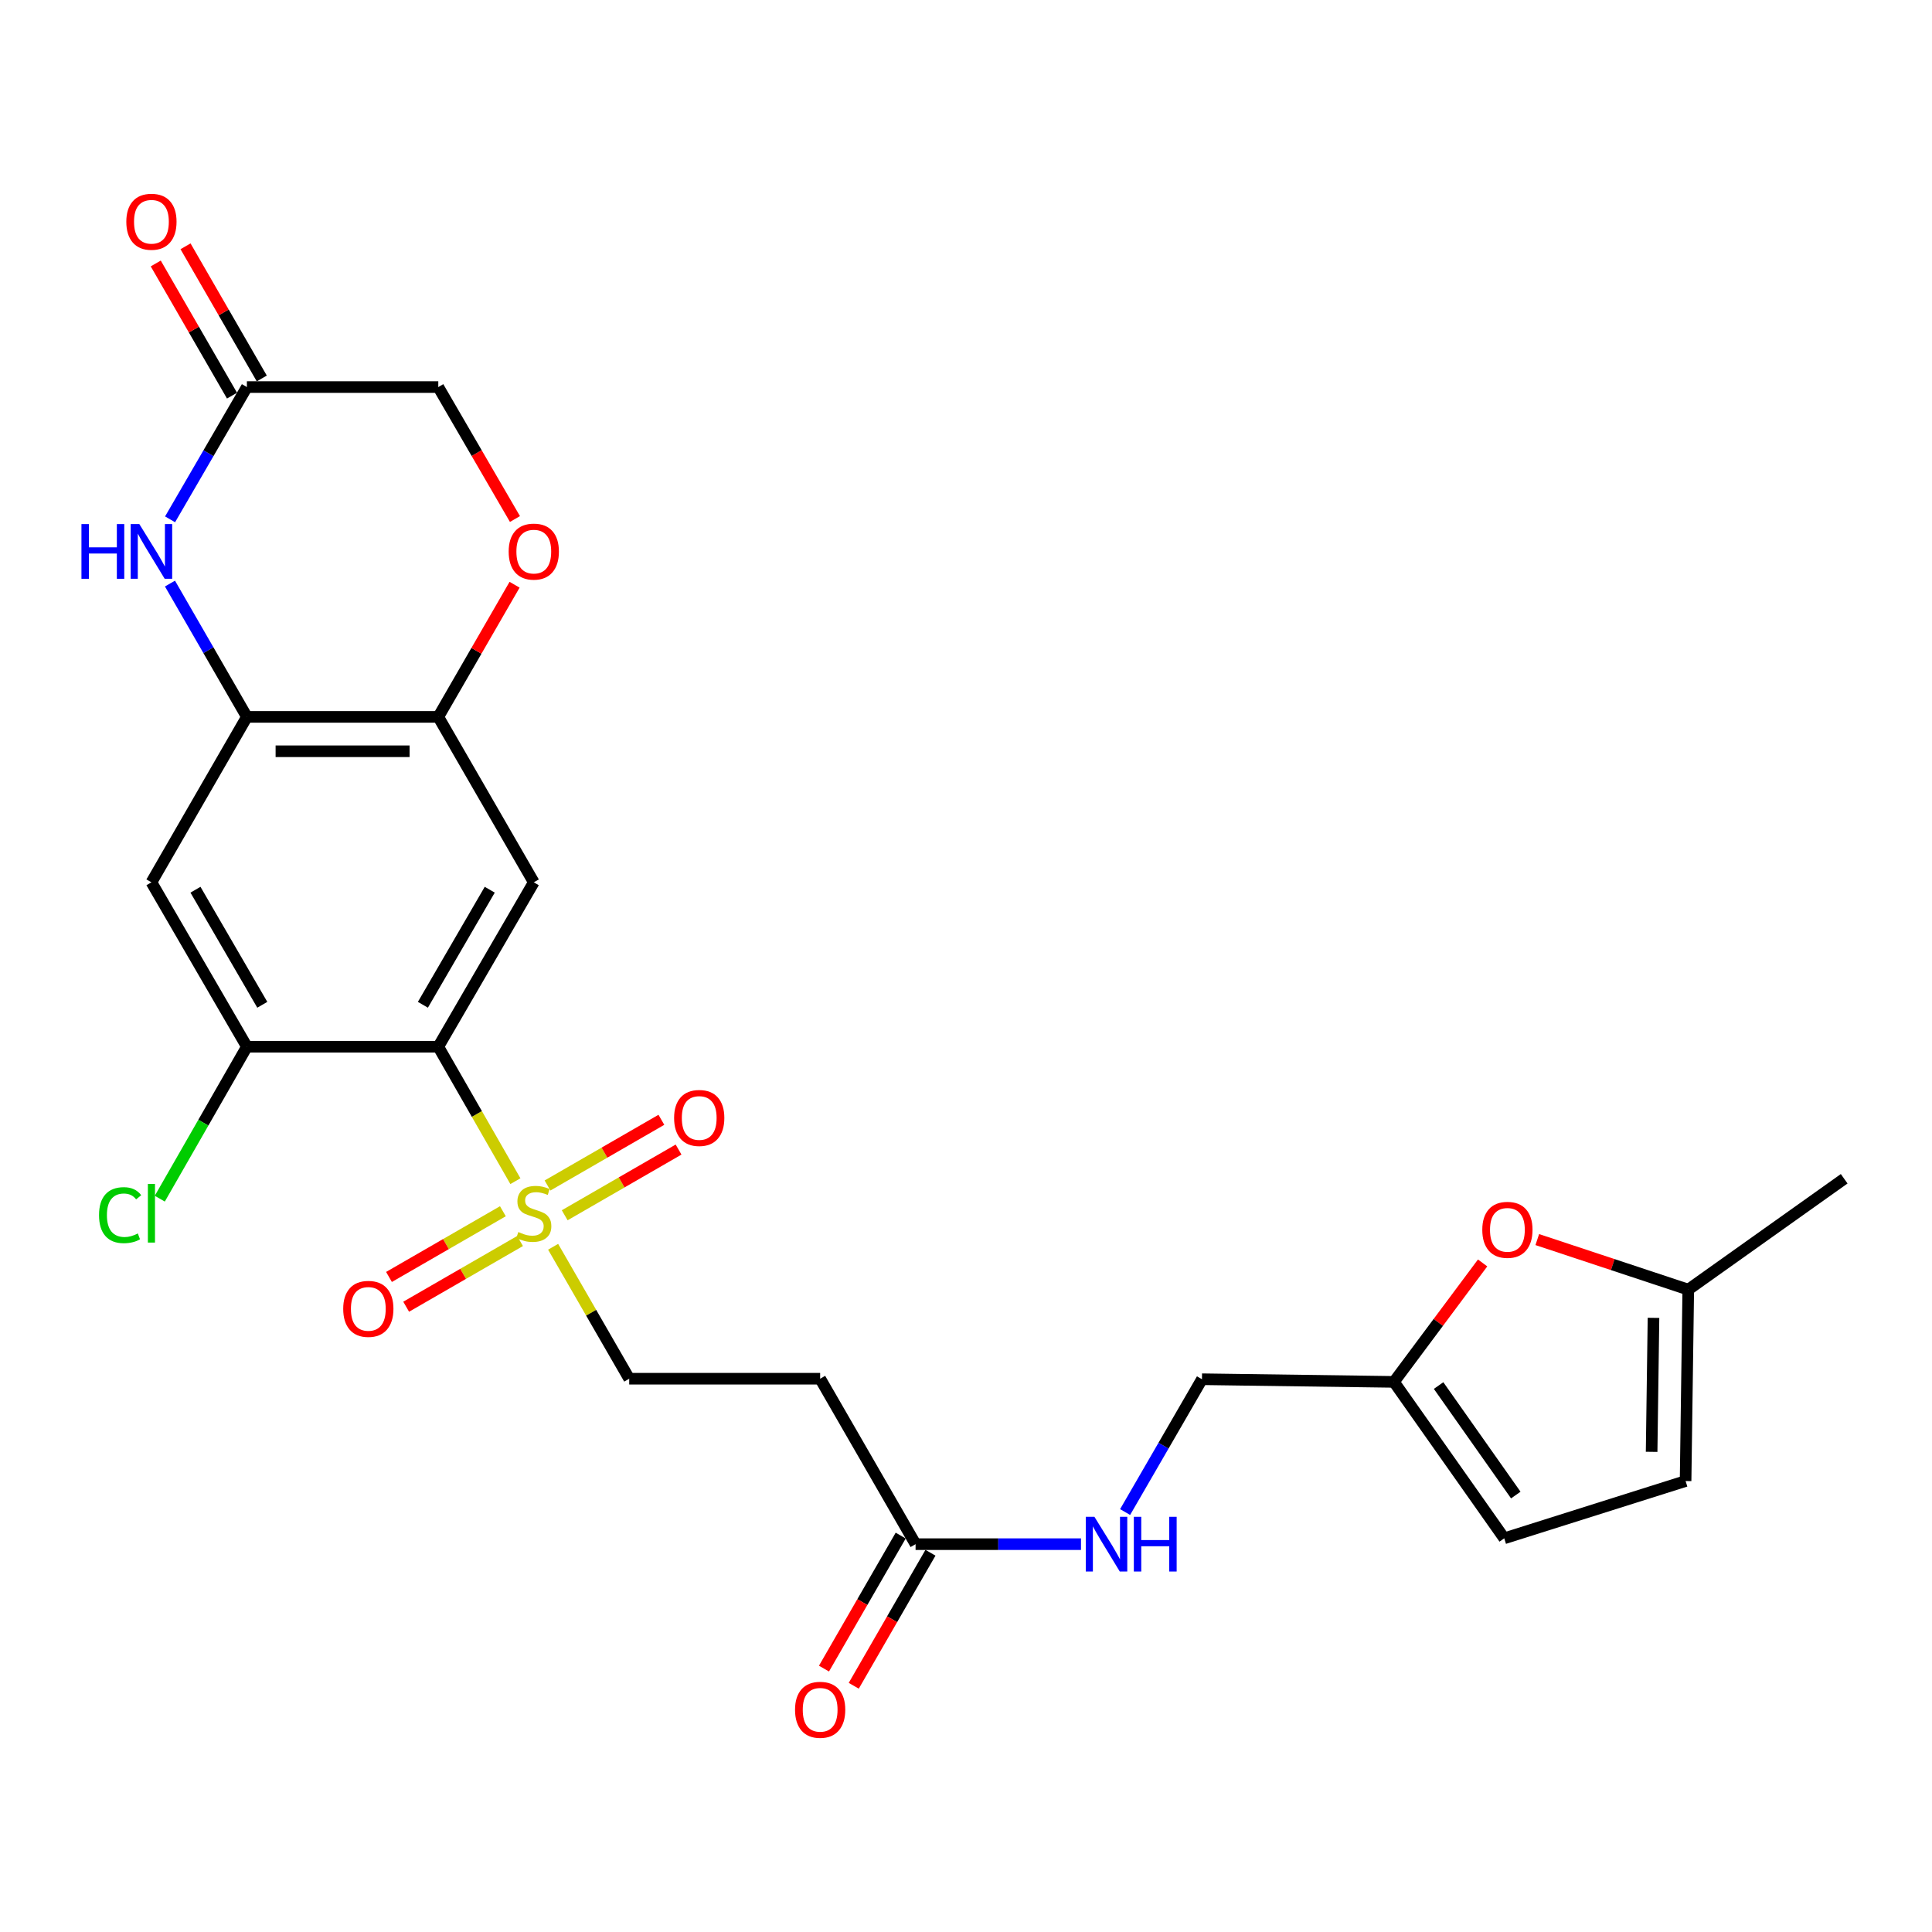 <?xml version='1.0' encoding='iso-8859-1'?>
<svg version='1.1' baseProfile='full'
              xmlns='http://www.w3.org/2000/svg'
                      xmlns:rdkit='http://www.rdkit.org/xml'
                      xmlns:xlink='http://www.w3.org/1999/xlink'
                  xml:space='preserve'
width='1000px' height='1000px' viewBox='0 0 1000 1000'>
<!-- END OF HEADER -->
<rect style='opacity:1.0;fill:#FFFFFF;stroke:none' width='1000' height='1000' x='0' y='0'> </rect>
<path class='bond-0' d='M 266.768,611.373 L 246.813,576.575' style='fill:none;fill-rule:evenodd;stroke:#CCCC00;stroke-width:6px;stroke-linecap:butt;stroke-linejoin:miter;stroke-opacity:1' />
<path class='bond-0' d='M 246.813,576.575 L 226.859,541.778' style='fill:none;fill-rule:evenodd;stroke:#000000;stroke-width:6px;stroke-linecap:butt;stroke-linejoin:miter;stroke-opacity:1' />
<path class='bond-12' d='M 286.296,645.329 L 305.988,679.476' style='fill:none;fill-rule:evenodd;stroke:#CCCC00;stroke-width:6px;stroke-linecap:butt;stroke-linejoin:miter;stroke-opacity:1' />
<path class='bond-12' d='M 305.988,679.476 L 325.68,713.622' style='fill:none;fill-rule:evenodd;stroke:#000000;stroke-width:6px;stroke-linecap:butt;stroke-linejoin:miter;stroke-opacity:1' />
<path class='bond-17' d='M 292.286,629.018 L 321.754,612.016' style='fill:none;fill-rule:evenodd;stroke:#CCCC00;stroke-width:6px;stroke-linecap:butt;stroke-linejoin:miter;stroke-opacity:1' />
<path class='bond-17' d='M 321.754,612.016 L 351.223,595.015' style='fill:none;fill-rule:evenodd;stroke:#FF0000;stroke-width:6px;stroke-linecap:butt;stroke-linejoin:miter;stroke-opacity:1' />
<path class='bond-17' d='M 283.395,613.607 L 312.864,596.606' style='fill:none;fill-rule:evenodd;stroke:#CCCC00;stroke-width:6px;stroke-linecap:butt;stroke-linejoin:miter;stroke-opacity:1' />
<path class='bond-17' d='M 312.864,596.606 L 342.332,579.605' style='fill:none;fill-rule:evenodd;stroke:#FF0000;stroke-width:6px;stroke-linecap:butt;stroke-linejoin:miter;stroke-opacity:1' />
<path class='bond-18' d='M 260.292,626.936 L 230.815,643.942' style='fill:none;fill-rule:evenodd;stroke:#CCCC00;stroke-width:6px;stroke-linecap:butt;stroke-linejoin:miter;stroke-opacity:1' />
<path class='bond-18' d='M 230.815,643.942 L 201.337,660.948' style='fill:none;fill-rule:evenodd;stroke:#FF0000;stroke-width:6px;stroke-linecap:butt;stroke-linejoin:miter;stroke-opacity:1' />
<path class='bond-18' d='M 269.183,642.347 L 239.705,659.353' style='fill:none;fill-rule:evenodd;stroke:#CCCC00;stroke-width:6px;stroke-linecap:butt;stroke-linejoin:miter;stroke-opacity:1' />
<path class='bond-18' d='M 239.705,659.353 L 210.228,676.359' style='fill:none;fill-rule:evenodd;stroke:#FF0000;stroke-width:6px;stroke-linecap:butt;stroke-linejoin:miter;stroke-opacity:1' />
<path class='bond-1' d='M 226.859,541.778 L 276.289,456.686' style='fill:none;fill-rule:evenodd;stroke:#000000;stroke-width:6px;stroke-linecap:butt;stroke-linejoin:miter;stroke-opacity:1' />
<path class='bond-1' d='M 218.89,520.077 L 253.491,460.513' style='fill:none;fill-rule:evenodd;stroke:#000000;stroke-width:6px;stroke-linecap:butt;stroke-linejoin:miter;stroke-opacity:1' />
<path class='bond-4' d='M 226.859,541.778 L 127.791,541.778' style='fill:none;fill-rule:evenodd;stroke:#000000;stroke-width:6px;stroke-linecap:butt;stroke-linejoin:miter;stroke-opacity:1' />
<path class='bond-5' d='M 276.289,456.686 L 226.859,371.06' style='fill:none;fill-rule:evenodd;stroke:#000000;stroke-width:6px;stroke-linecap:butt;stroke-linejoin:miter;stroke-opacity:1' />
<path class='bond-2' d='M 87.977,302.056 L 107.884,336.558' style='fill:none;fill-rule:evenodd;stroke:#0000FF;stroke-width:6px;stroke-linecap:butt;stroke-linejoin:miter;stroke-opacity:1' />
<path class='bond-2' d='M 107.884,336.558 L 127.791,371.06' style='fill:none;fill-rule:evenodd;stroke:#000000;stroke-width:6px;stroke-linecap:butt;stroke-linejoin:miter;stroke-opacity:1' />
<path class='bond-7' d='M 88.032,268.804 L 107.911,234.573' style='fill:none;fill-rule:evenodd;stroke:#0000FF;stroke-width:6px;stroke-linecap:butt;stroke-linejoin:miter;stroke-opacity:1' />
<path class='bond-7' d='M 107.911,234.573 L 127.791,200.342' style='fill:none;fill-rule:evenodd;stroke:#000000;stroke-width:6px;stroke-linecap:butt;stroke-linejoin:miter;stroke-opacity:1' />
<path class='bond-3' d='M 127.791,371.06 L 78.38,456.686' style='fill:none;fill-rule:evenodd;stroke:#000000;stroke-width:6px;stroke-linecap:butt;stroke-linejoin:miter;stroke-opacity:1' />
<path class='bond-26' d='M 127.791,371.06 L 226.859,371.06' style='fill:none;fill-rule:evenodd;stroke:#000000;stroke-width:6px;stroke-linecap:butt;stroke-linejoin:miter;stroke-opacity:1' />
<path class='bond-26' d='M 142.651,388.851 L 211.999,388.851' style='fill:none;fill-rule:evenodd;stroke:#000000;stroke-width:6px;stroke-linecap:butt;stroke-linejoin:miter;stroke-opacity:1' />
<path class='bond-6' d='M 127.791,541.778 L 78.38,456.686' style='fill:none;fill-rule:evenodd;stroke:#000000;stroke-width:6px;stroke-linecap:butt;stroke-linejoin:miter;stroke-opacity:1' />
<path class='bond-6' d='M 135.765,520.08 L 101.177,460.515' style='fill:none;fill-rule:evenodd;stroke:#000000;stroke-width:6px;stroke-linecap:butt;stroke-linejoin:miter;stroke-opacity:1' />
<path class='bond-24' d='M 127.791,541.778 L 105.248,581.106' style='fill:none;fill-rule:evenodd;stroke:#000000;stroke-width:6px;stroke-linecap:butt;stroke-linejoin:miter;stroke-opacity:1' />
<path class='bond-24' d='M 105.248,581.106 L 82.704,620.434' style='fill:none;fill-rule:evenodd;stroke:#00CC00;stroke-width:6px;stroke-linecap:butt;stroke-linejoin:miter;stroke-opacity:1' />
<path class='bond-8' d='M 226.859,371.06 L 246.601,336.858' style='fill:none;fill-rule:evenodd;stroke:#000000;stroke-width:6px;stroke-linecap:butt;stroke-linejoin:miter;stroke-opacity:1' />
<path class='bond-8' d='M 246.601,336.858 L 266.343,302.656' style='fill:none;fill-rule:evenodd;stroke:#FF0000;stroke-width:6px;stroke-linecap:butt;stroke-linejoin:miter;stroke-opacity:1' />
<path class='bond-20' d='M 135.496,195.896 L 115.762,161.69' style='fill:none;fill-rule:evenodd;stroke:#000000;stroke-width:6px;stroke-linecap:butt;stroke-linejoin:miter;stroke-opacity:1' />
<path class='bond-20' d='M 115.762,161.69 L 96.027,127.483' style='fill:none;fill-rule:evenodd;stroke:#FF0000;stroke-width:6px;stroke-linecap:butt;stroke-linejoin:miter;stroke-opacity:1' />
<path class='bond-20' d='M 120.086,204.787 L 100.351,170.58' style='fill:none;fill-rule:evenodd;stroke:#000000;stroke-width:6px;stroke-linecap:butt;stroke-linejoin:miter;stroke-opacity:1' />
<path class='bond-20' d='M 100.351,170.58 L 80.616,136.373' style='fill:none;fill-rule:evenodd;stroke:#FF0000;stroke-width:6px;stroke-linecap:butt;stroke-linejoin:miter;stroke-opacity:1' />
<path class='bond-27' d='M 127.791,200.342 L 226.859,200.342' style='fill:none;fill-rule:evenodd;stroke:#000000;stroke-width:6px;stroke-linecap:butt;stroke-linejoin:miter;stroke-opacity:1' />
<path class='bond-21' d='M 266.541,268.644 L 246.7,234.493' style='fill:none;fill-rule:evenodd;stroke:#FF0000;stroke-width:6px;stroke-linecap:butt;stroke-linejoin:miter;stroke-opacity:1' />
<path class='bond-21' d='M 246.7,234.493 L 226.859,200.342' style='fill:none;fill-rule:evenodd;stroke:#000000;stroke-width:6px;stroke-linecap:butt;stroke-linejoin:miter;stroke-opacity:1' />
<path class='bond-9' d='M 767.398,653.694 L 744.453,684.478' style='fill:none;fill-rule:evenodd;stroke:#FF0000;stroke-width:6px;stroke-linecap:butt;stroke-linejoin:miter;stroke-opacity:1' />
<path class='bond-9' d='M 744.453,684.478 L 721.508,715.263' style='fill:none;fill-rule:evenodd;stroke:#000000;stroke-width:6px;stroke-linecap:butt;stroke-linejoin:miter;stroke-opacity:1' />
<path class='bond-14' d='M 795.695,641.603 L 834.769,654.553' style='fill:none;fill-rule:evenodd;stroke:#FF0000;stroke-width:6px;stroke-linecap:butt;stroke-linejoin:miter;stroke-opacity:1' />
<path class='bond-14' d='M 834.769,654.553 L 873.842,667.503' style='fill:none;fill-rule:evenodd;stroke:#000000;stroke-width:6px;stroke-linecap:butt;stroke-linejoin:miter;stroke-opacity:1' />
<path class='bond-10' d='M 473.902,799.258 L 424.511,713.622' style='fill:none;fill-rule:evenodd;stroke:#000000;stroke-width:6px;stroke-linecap:butt;stroke-linejoin:miter;stroke-opacity:1' />
<path class='bond-19' d='M 473.902,799.258 L 516.712,799.258' style='fill:none;fill-rule:evenodd;stroke:#000000;stroke-width:6px;stroke-linecap:butt;stroke-linejoin:miter;stroke-opacity:1' />
<path class='bond-19' d='M 516.712,799.258 L 559.522,799.258' style='fill:none;fill-rule:evenodd;stroke:#0000FF;stroke-width:6px;stroke-linecap:butt;stroke-linejoin:miter;stroke-opacity:1' />
<path class='bond-22' d='M 466.196,794.814 L 446.342,829.241' style='fill:none;fill-rule:evenodd;stroke:#000000;stroke-width:6px;stroke-linecap:butt;stroke-linejoin:miter;stroke-opacity:1' />
<path class='bond-22' d='M 446.342,829.241 L 426.489,863.668' style='fill:none;fill-rule:evenodd;stroke:#FF0000;stroke-width:6px;stroke-linecap:butt;stroke-linejoin:miter;stroke-opacity:1' />
<path class='bond-22' d='M 481.608,803.702 L 461.754,838.129' style='fill:none;fill-rule:evenodd;stroke:#000000;stroke-width:6px;stroke-linecap:butt;stroke-linejoin:miter;stroke-opacity:1' />
<path class='bond-22' d='M 461.754,838.129 L 441.901,872.556' style='fill:none;fill-rule:evenodd;stroke:#FF0000;stroke-width:6px;stroke-linecap:butt;stroke-linejoin:miter;stroke-opacity:1' />
<path class='bond-11' d='M 721.508,715.263 L 622.134,713.889' style='fill:none;fill-rule:evenodd;stroke:#000000;stroke-width:6px;stroke-linecap:butt;stroke-linejoin:miter;stroke-opacity:1' />
<path class='bond-15' d='M 721.508,715.263 L 778.589,796.234' style='fill:none;fill-rule:evenodd;stroke:#000000;stroke-width:6px;stroke-linecap:butt;stroke-linejoin:miter;stroke-opacity:1' />
<path class='bond-15' d='M 744.612,717.158 L 784.568,773.837' style='fill:none;fill-rule:evenodd;stroke:#000000;stroke-width:6px;stroke-linecap:butt;stroke-linejoin:miter;stroke-opacity:1' />
<path class='bond-13' d='M 325.68,713.622 L 424.511,713.622' style='fill:none;fill-rule:evenodd;stroke:#000000;stroke-width:6px;stroke-linecap:butt;stroke-linejoin:miter;stroke-opacity:1' />
<path class='bond-25' d='M 873.842,667.503 L 954.545,610.126' style='fill:none;fill-rule:evenodd;stroke:#000000;stroke-width:6px;stroke-linecap:butt;stroke-linejoin:miter;stroke-opacity:1' />
<path class='bond-28' d='M 873.842,667.503 L 872.458,766.581' style='fill:none;fill-rule:evenodd;stroke:#000000;stroke-width:6px;stroke-linecap:butt;stroke-linejoin:miter;stroke-opacity:1' />
<path class='bond-28' d='M 855.845,682.117 L 854.876,751.471' style='fill:none;fill-rule:evenodd;stroke:#000000;stroke-width:6px;stroke-linecap:butt;stroke-linejoin:miter;stroke-opacity:1' />
<path class='bond-16' d='M 778.589,796.234 L 872.458,766.581' style='fill:none;fill-rule:evenodd;stroke:#000000;stroke-width:6px;stroke-linecap:butt;stroke-linejoin:miter;stroke-opacity:1' />
<path class='bond-23' d='M 582.354,782.632 L 602.244,748.261' style='fill:none;fill-rule:evenodd;stroke:#0000FF;stroke-width:6px;stroke-linecap:butt;stroke-linejoin:miter;stroke-opacity:1' />
<path class='bond-23' d='M 602.244,748.261 L 622.134,713.889' style='fill:none;fill-rule:evenodd;stroke:#000000;stroke-width:6px;stroke-linecap:butt;stroke-linejoin:miter;stroke-opacity:1' />
<path  class='atom-0' d='M 268.289 637.697
Q 268.609 637.817, 269.929 638.377
Q 271.249 638.937, 272.689 639.297
Q 274.169 639.617, 275.609 639.617
Q 278.289 639.617, 279.849 638.337
Q 281.409 637.017, 281.409 634.737
Q 281.409 633.177, 280.609 632.217
Q 279.849 631.257, 278.649 630.737
Q 277.449 630.217, 275.449 629.617
Q 272.929 628.857, 271.409 628.137
Q 269.929 627.417, 268.849 625.897
Q 267.809 624.377, 267.809 621.817
Q 267.809 618.257, 270.209 616.057
Q 272.649 613.857, 277.449 613.857
Q 280.729 613.857, 284.449 615.417
L 283.529 618.497
Q 280.129 617.097, 277.569 617.097
Q 274.809 617.097, 273.289 618.257
Q 271.769 619.377, 271.809 621.337
Q 271.809 622.857, 272.569 623.777
Q 273.369 624.697, 274.489 625.217
Q 275.649 625.737, 277.569 626.337
Q 280.129 627.137, 281.649 627.937
Q 283.169 628.737, 284.249 630.377
Q 285.369 631.977, 285.369 634.737
Q 285.369 638.657, 282.729 640.777
Q 280.129 642.857, 275.769 642.857
Q 273.249 642.857, 271.329 642.297
Q 269.449 641.777, 267.209 640.857
L 268.289 637.697
' fill='#CCCC00'/>
<path  class='atom-3' d='M 42.16 271.264
L 46 271.264
L 46 283.304
L 60.48 283.304
L 60.48 271.264
L 64.32 271.264
L 64.32 299.584
L 60.48 299.584
L 60.48 286.504
L 46 286.504
L 46 299.584
L 42.16 299.584
L 42.16 271.264
' fill='#0000FF'/>
<path  class='atom-3' d='M 72.12 271.264
L 81.4 286.264
Q 82.32 287.744, 83.8 290.424
Q 85.28 293.104, 85.36 293.264
L 85.36 271.264
L 89.12 271.264
L 89.12 299.584
L 85.24 299.584
L 75.28 283.184
Q 74.12 281.264, 72.88 279.064
Q 71.68 276.864, 71.32 276.184
L 71.32 299.584
L 67.64 299.584
L 67.64 271.264
L 72.12 271.264
' fill='#0000FF'/>
<path  class='atom-9' d='M 263.289 285.504
Q 263.289 278.704, 266.649 274.904
Q 270.009 271.104, 276.289 271.104
Q 282.569 271.104, 285.929 274.904
Q 289.289 278.704, 289.289 285.504
Q 289.289 292.384, 285.889 296.304
Q 282.489 300.184, 276.289 300.184
Q 270.049 300.184, 266.649 296.304
Q 263.289 292.424, 263.289 285.504
M 276.289 296.984
Q 280.609 296.984, 282.929 294.104
Q 285.289 291.184, 285.289 285.504
Q 285.289 279.944, 282.929 277.144
Q 280.609 274.304, 276.289 274.304
Q 271.969 274.304, 269.609 277.104
Q 267.289 279.904, 267.289 285.504
Q 267.289 291.224, 269.609 294.104
Q 271.969 296.984, 276.289 296.984
' fill='#FF0000'/>
<path  class='atom-10' d='M 767.23 636.557
Q 767.23 629.757, 770.59 625.957
Q 773.95 622.157, 780.23 622.157
Q 786.51 622.157, 789.87 625.957
Q 793.23 629.757, 793.23 636.557
Q 793.23 643.437, 789.83 647.357
Q 786.43 651.237, 780.23 651.237
Q 773.99 651.237, 770.59 647.357
Q 767.23 643.477, 767.23 636.557
M 780.23 648.037
Q 784.55 648.037, 786.87 645.157
Q 789.23 642.237, 789.23 636.557
Q 789.23 630.997, 786.87 628.197
Q 784.55 625.357, 780.23 625.357
Q 775.91 625.357, 773.55 628.157
Q 771.23 630.957, 771.23 636.557
Q 771.23 642.277, 773.55 645.157
Q 775.91 648.037, 780.23 648.037
' fill='#FF0000'/>
<path  class='atom-18' d='M 348.915 578.656
Q 348.915 571.856, 352.275 568.056
Q 355.635 564.256, 361.915 564.256
Q 368.195 564.256, 371.555 568.056
Q 374.915 571.856, 374.915 578.656
Q 374.915 585.536, 371.515 589.456
Q 368.115 593.336, 361.915 593.336
Q 355.675 593.336, 352.275 589.456
Q 348.915 585.576, 348.915 578.656
M 361.915 590.136
Q 366.235 590.136, 368.555 587.256
Q 370.915 584.336, 370.915 578.656
Q 370.915 573.096, 368.555 570.296
Q 366.235 567.456, 361.915 567.456
Q 357.595 567.456, 355.235 570.256
Q 352.915 573.056, 352.915 578.656
Q 352.915 584.376, 355.235 587.256
Q 357.595 590.136, 361.915 590.136
' fill='#FF0000'/>
<path  class='atom-19' d='M 177.644 677.467
Q 177.644 670.667, 181.004 666.867
Q 184.364 663.067, 190.644 663.067
Q 196.924 663.067, 200.284 666.867
Q 203.644 670.667, 203.644 677.467
Q 203.644 684.347, 200.244 688.267
Q 196.844 692.147, 190.644 692.147
Q 184.404 692.147, 181.004 688.267
Q 177.644 684.387, 177.644 677.467
M 190.644 688.947
Q 194.964 688.947, 197.284 686.067
Q 199.644 683.147, 199.644 677.467
Q 199.644 671.907, 197.284 669.107
Q 194.964 666.267, 190.644 666.267
Q 186.324 666.267, 183.964 669.067
Q 181.644 671.867, 181.644 677.467
Q 181.644 683.187, 183.964 686.067
Q 186.324 688.947, 190.644 688.947
' fill='#FF0000'/>
<path  class='atom-20' d='M 566.473 785.098
L 575.753 800.098
Q 576.673 801.578, 578.153 804.258
Q 579.633 806.938, 579.713 807.098
L 579.713 785.098
L 583.473 785.098
L 583.473 813.418
L 579.593 813.418
L 569.633 797.018
Q 568.473 795.098, 567.233 792.898
Q 566.033 790.698, 565.673 790.018
L 565.673 813.418
L 561.993 813.418
L 561.993 785.098
L 566.473 785.098
' fill='#0000FF'/>
<path  class='atom-20' d='M 586.873 785.098
L 590.713 785.098
L 590.713 797.138
L 605.193 797.138
L 605.193 785.098
L 609.033 785.098
L 609.033 813.418
L 605.193 813.418
L 605.193 800.338
L 590.713 800.338
L 590.713 813.418
L 586.873 813.418
L 586.873 785.098
' fill='#0000FF'/>
<path  class='atom-21' d='M 65.38 114.776
Q 65.38 107.976, 68.74 104.176
Q 72.1 100.376, 78.38 100.376
Q 84.66 100.376, 88.02 104.176
Q 91.38 107.976, 91.38 114.776
Q 91.38 121.656, 87.98 125.576
Q 84.58 129.456, 78.38 129.456
Q 72.14 129.456, 68.74 125.576
Q 65.38 121.696, 65.38 114.776
M 78.38 126.256
Q 82.7 126.256, 85.02 123.376
Q 87.38 120.456, 87.38 114.776
Q 87.38 109.216, 85.02 106.416
Q 82.7 103.576, 78.38 103.576
Q 74.06 103.576, 71.7 106.376
Q 69.38 109.176, 69.38 114.776
Q 69.38 120.496, 71.7 123.376
Q 74.06 126.256, 78.38 126.256
' fill='#FF0000'/>
<path  class='atom-23' d='M 411.511 884.984
Q 411.511 878.184, 414.871 874.384
Q 418.231 870.584, 424.511 870.584
Q 430.791 870.584, 434.151 874.384
Q 437.511 878.184, 437.511 884.984
Q 437.511 891.864, 434.111 895.784
Q 430.711 899.664, 424.511 899.664
Q 418.271 899.664, 414.871 895.784
Q 411.511 891.904, 411.511 884.984
M 424.511 896.464
Q 428.831 896.464, 431.151 893.584
Q 433.511 890.664, 433.511 884.984
Q 433.511 879.424, 431.151 876.624
Q 428.831 873.784, 424.511 873.784
Q 420.191 873.784, 417.831 876.584
Q 415.511 879.384, 415.511 884.984
Q 415.511 890.704, 417.831 893.584
Q 420.191 896.464, 424.511 896.464
' fill='#FF0000'/>
<path  class='atom-25' d='M 51.26 628.957
Q 51.26 621.917, 54.54 618.237
Q 57.86 614.517, 64.14 614.517
Q 69.98 614.517, 73.1 618.637
L 70.46 620.797
Q 68.18 617.797, 64.14 617.797
Q 59.86 617.797, 57.58 620.677
Q 55.34 623.517, 55.34 628.957
Q 55.34 634.557, 57.66 637.437
Q 60.02 640.317, 64.58 640.317
Q 67.7 640.317, 71.34 638.437
L 72.46 641.437
Q 70.98 642.397, 68.74 642.957
Q 66.5 643.517, 64.02 643.517
Q 57.86 643.517, 54.54 639.757
Q 51.26 635.997, 51.26 628.957
' fill='#00CC00'/>
<path  class='atom-25' d='M 76.54 612.797
L 80.22 612.797
L 80.22 643.157
L 76.54 643.157
L 76.54 612.797
' fill='#00CC00'/>
</svg>
